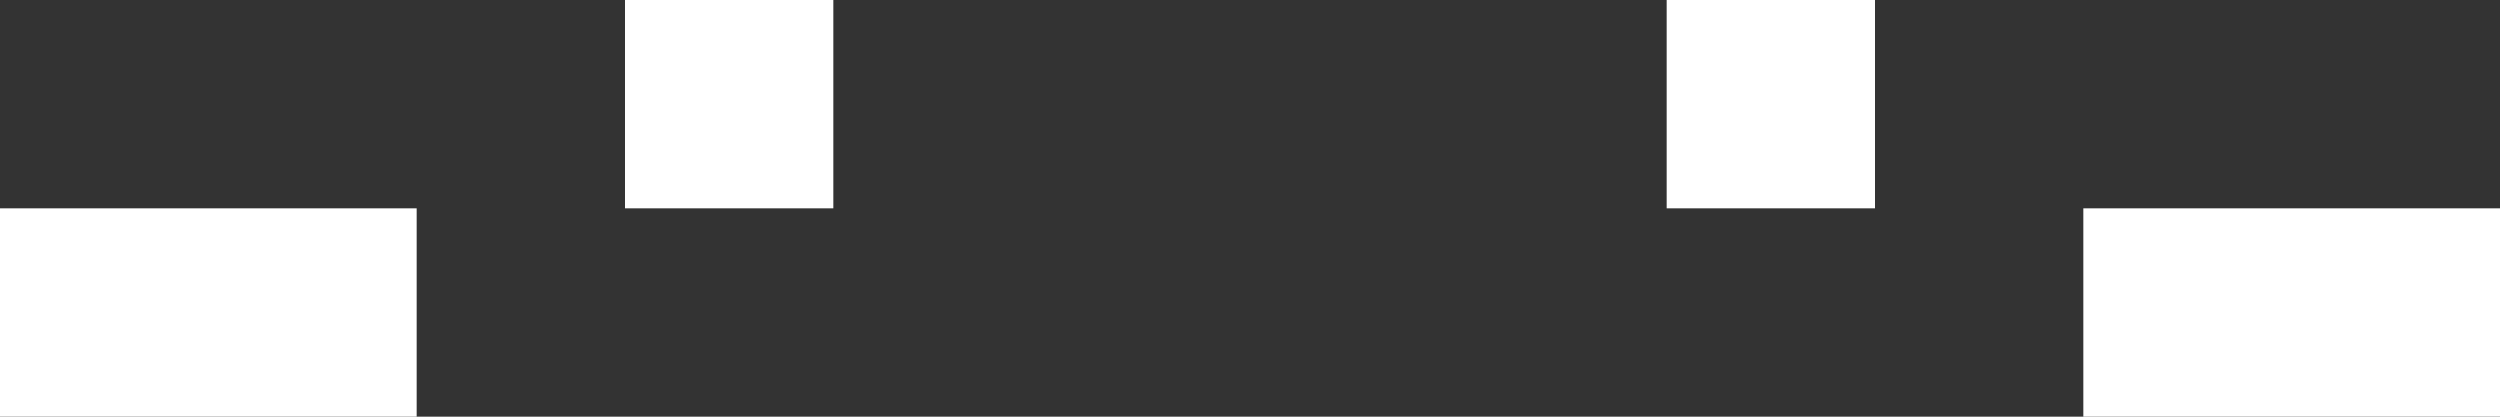 <?xml version="1.0" encoding="UTF-8" standalone="no"?>
<svg xmlns:xlink="http://www.w3.org/1999/xlink" height="4.0px" width="24.0px" xmlns="http://www.w3.org/2000/svg">
  <rect width="100%" height="100%" fill="#333333" stroke="none"/>
  <g transform="matrix(1.0, 0.0, 0.0, 1.0, 13.0, -5.0)">
    <path d="M5.0 7.0 L3.0 7.0 3.0 5.0 5.0 5.0 5.0 7.0 M11.0 9.0 L7.0 9.0 7.0 7.0 11.0 7.0 11.0 9.0 M-9.0 9.0 L-13.0 9.0 -13.0 7.0 -9.0 7.0 -9.0 9.0 M-5.0 7.0 L-7.0 7.0 -7.0 5.0 -5.0 5.0 -5.0 7.0" fill="#ffffff" fill-rule="evenodd" stroke="none"/>
  </g>
</svg>
